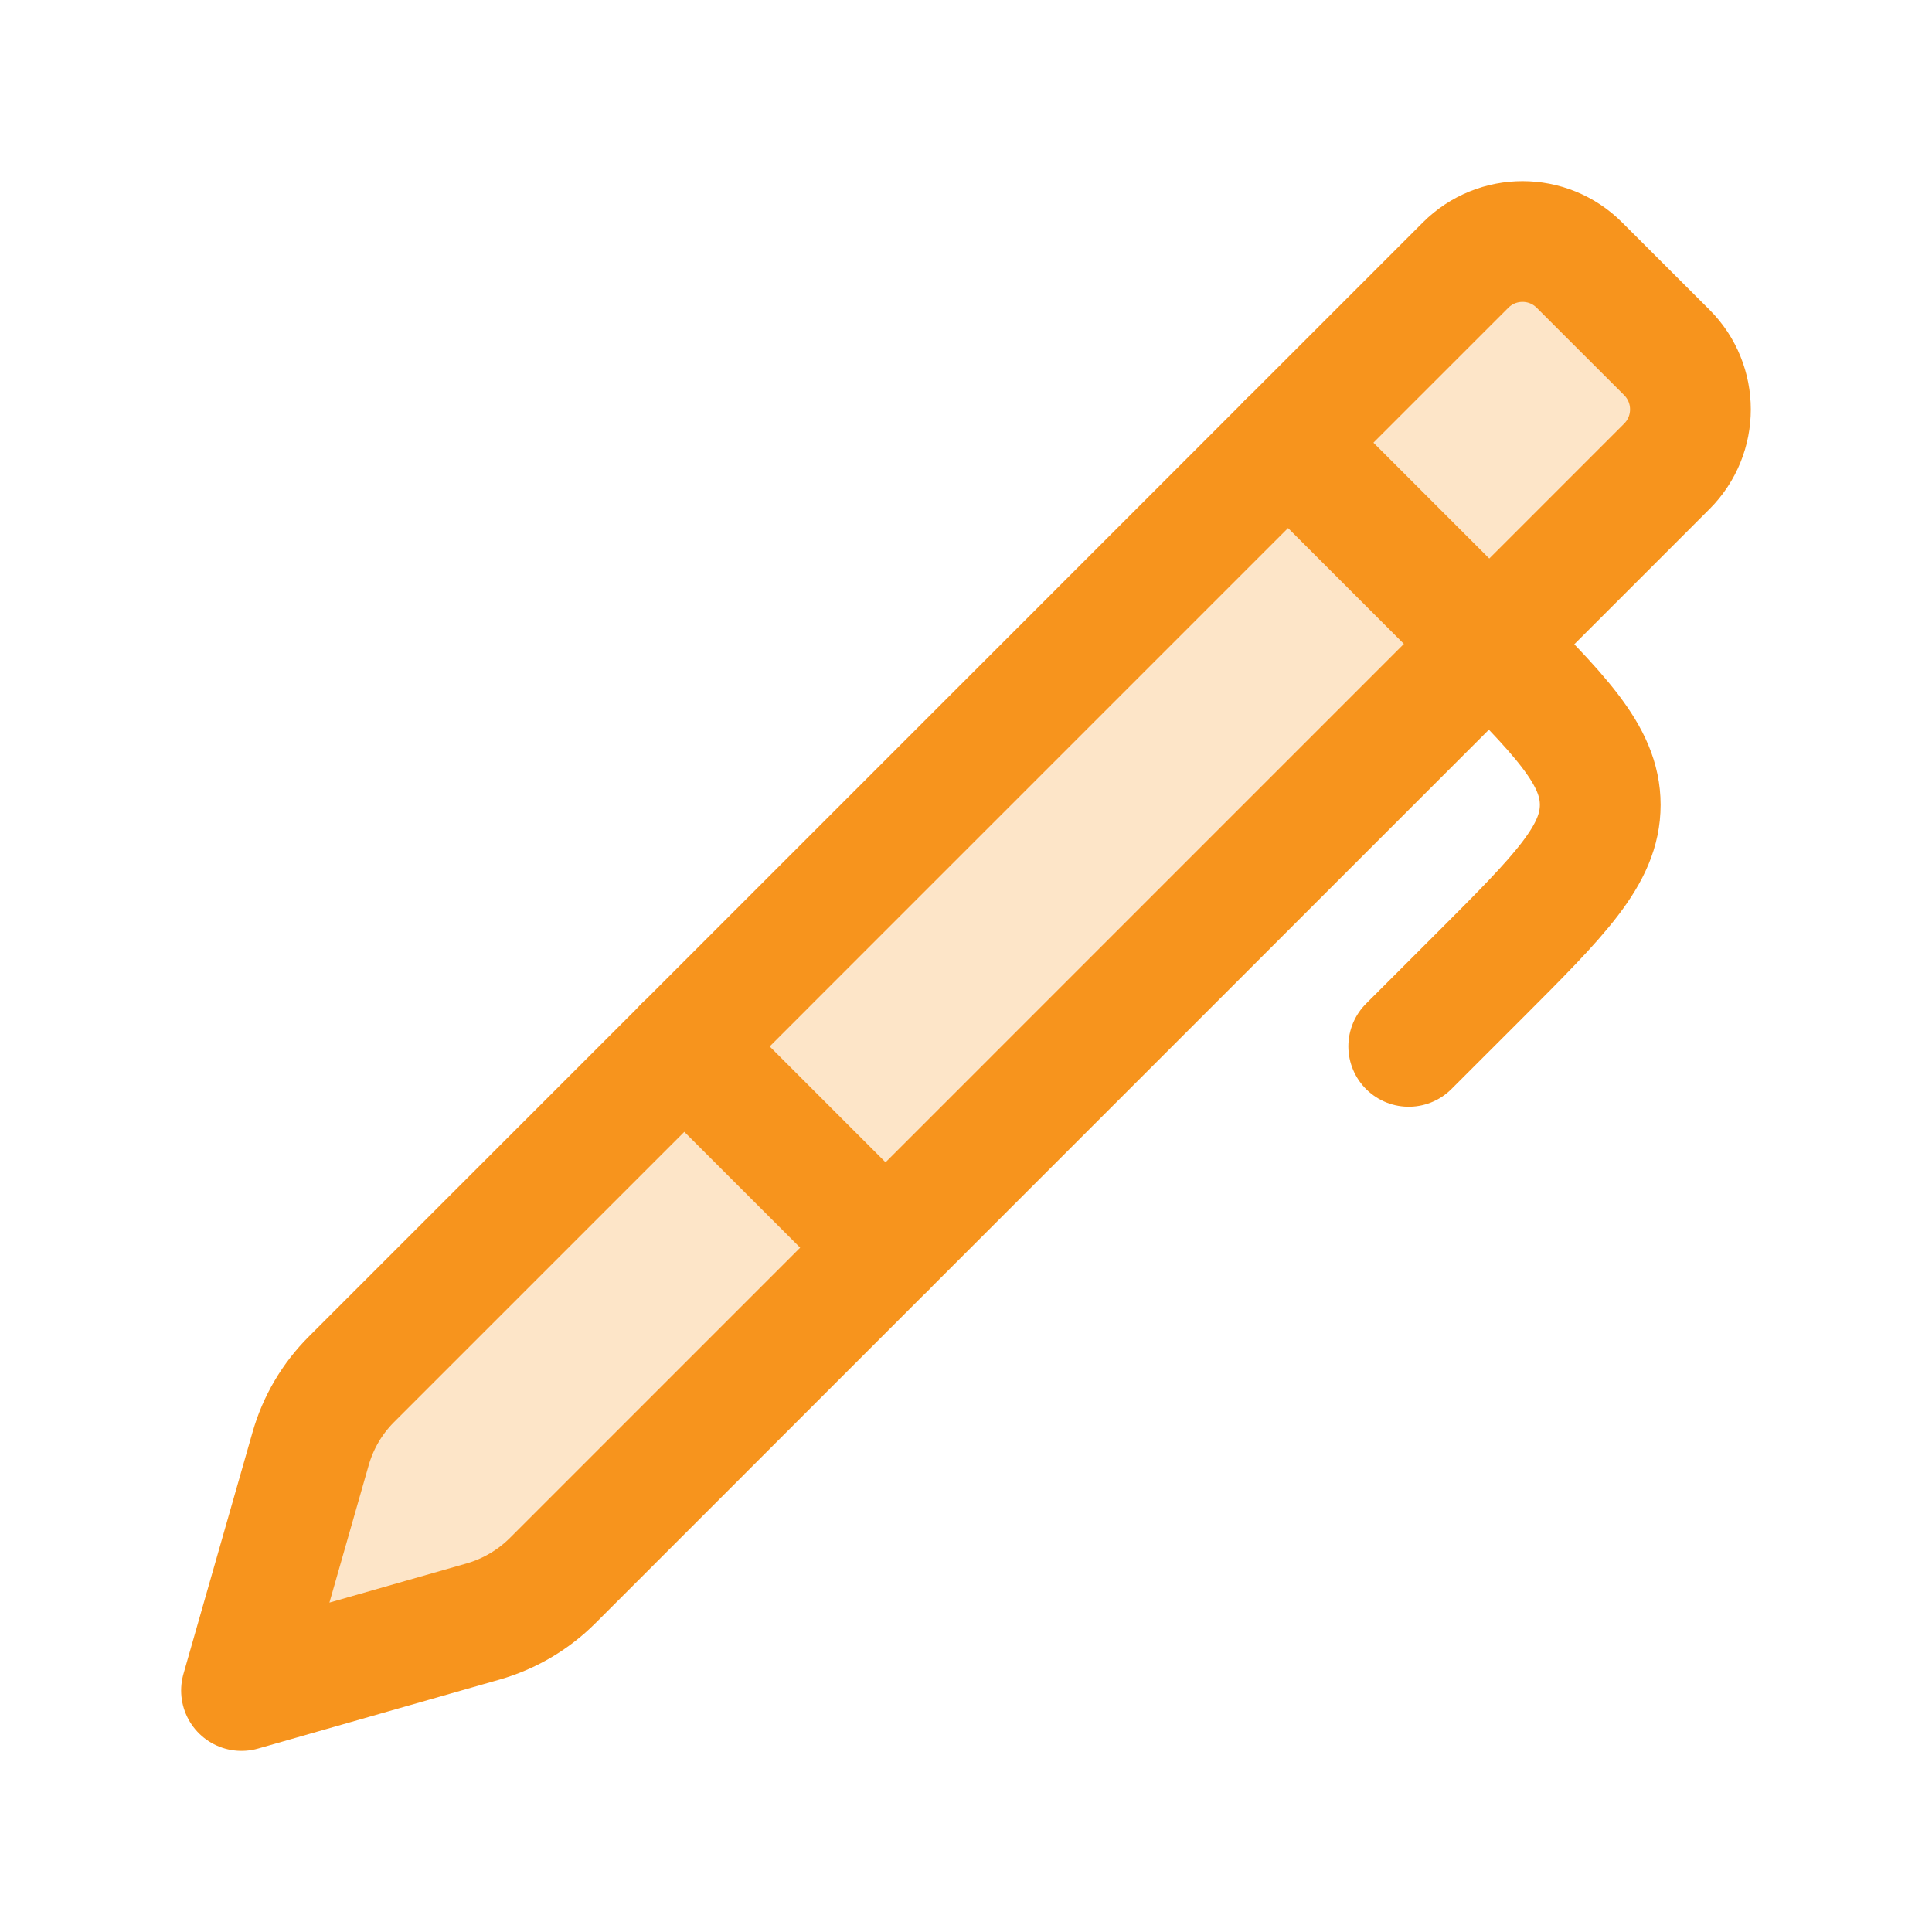 <svg width="32" height="32" viewBox="0 0 32 32" fill="none" xmlns="http://www.w3.org/2000/svg">
<path d="M4 28L5.144 23.998C5.268 23.562 5.501 23.165 5.822 22.845L24.275 4.391C24.796 3.87 25.64 3.87 26.16 4.391L27.608 5.838C28.129 6.359 28.129 7.203 27.608 7.724L9.155 26.178C8.835 26.498 8.438 26.732 8.002 26.857L4 28Z" fill="#F7941D" fill-opacity="0.24" stroke="#F7941D" stroke-width="2" stroke-linecap="round" stroke-linejoin="round"/>
<path d="M21.333 7.331L24.505 10.503C25.838 11.836 26.505 12.503 26.505 13.331C26.505 14.16 25.838 14.826 24.505 16.16L23.333 17.331" stroke="#F7941D" stroke-width="2" stroke-linecap="round" stroke-linejoin="round"/>
<path d="M11.333 17.331L14.667 20.665" stroke="#F7941D" stroke-width="2" stroke-linecap="round" stroke-linejoin="round"/>
</svg>
